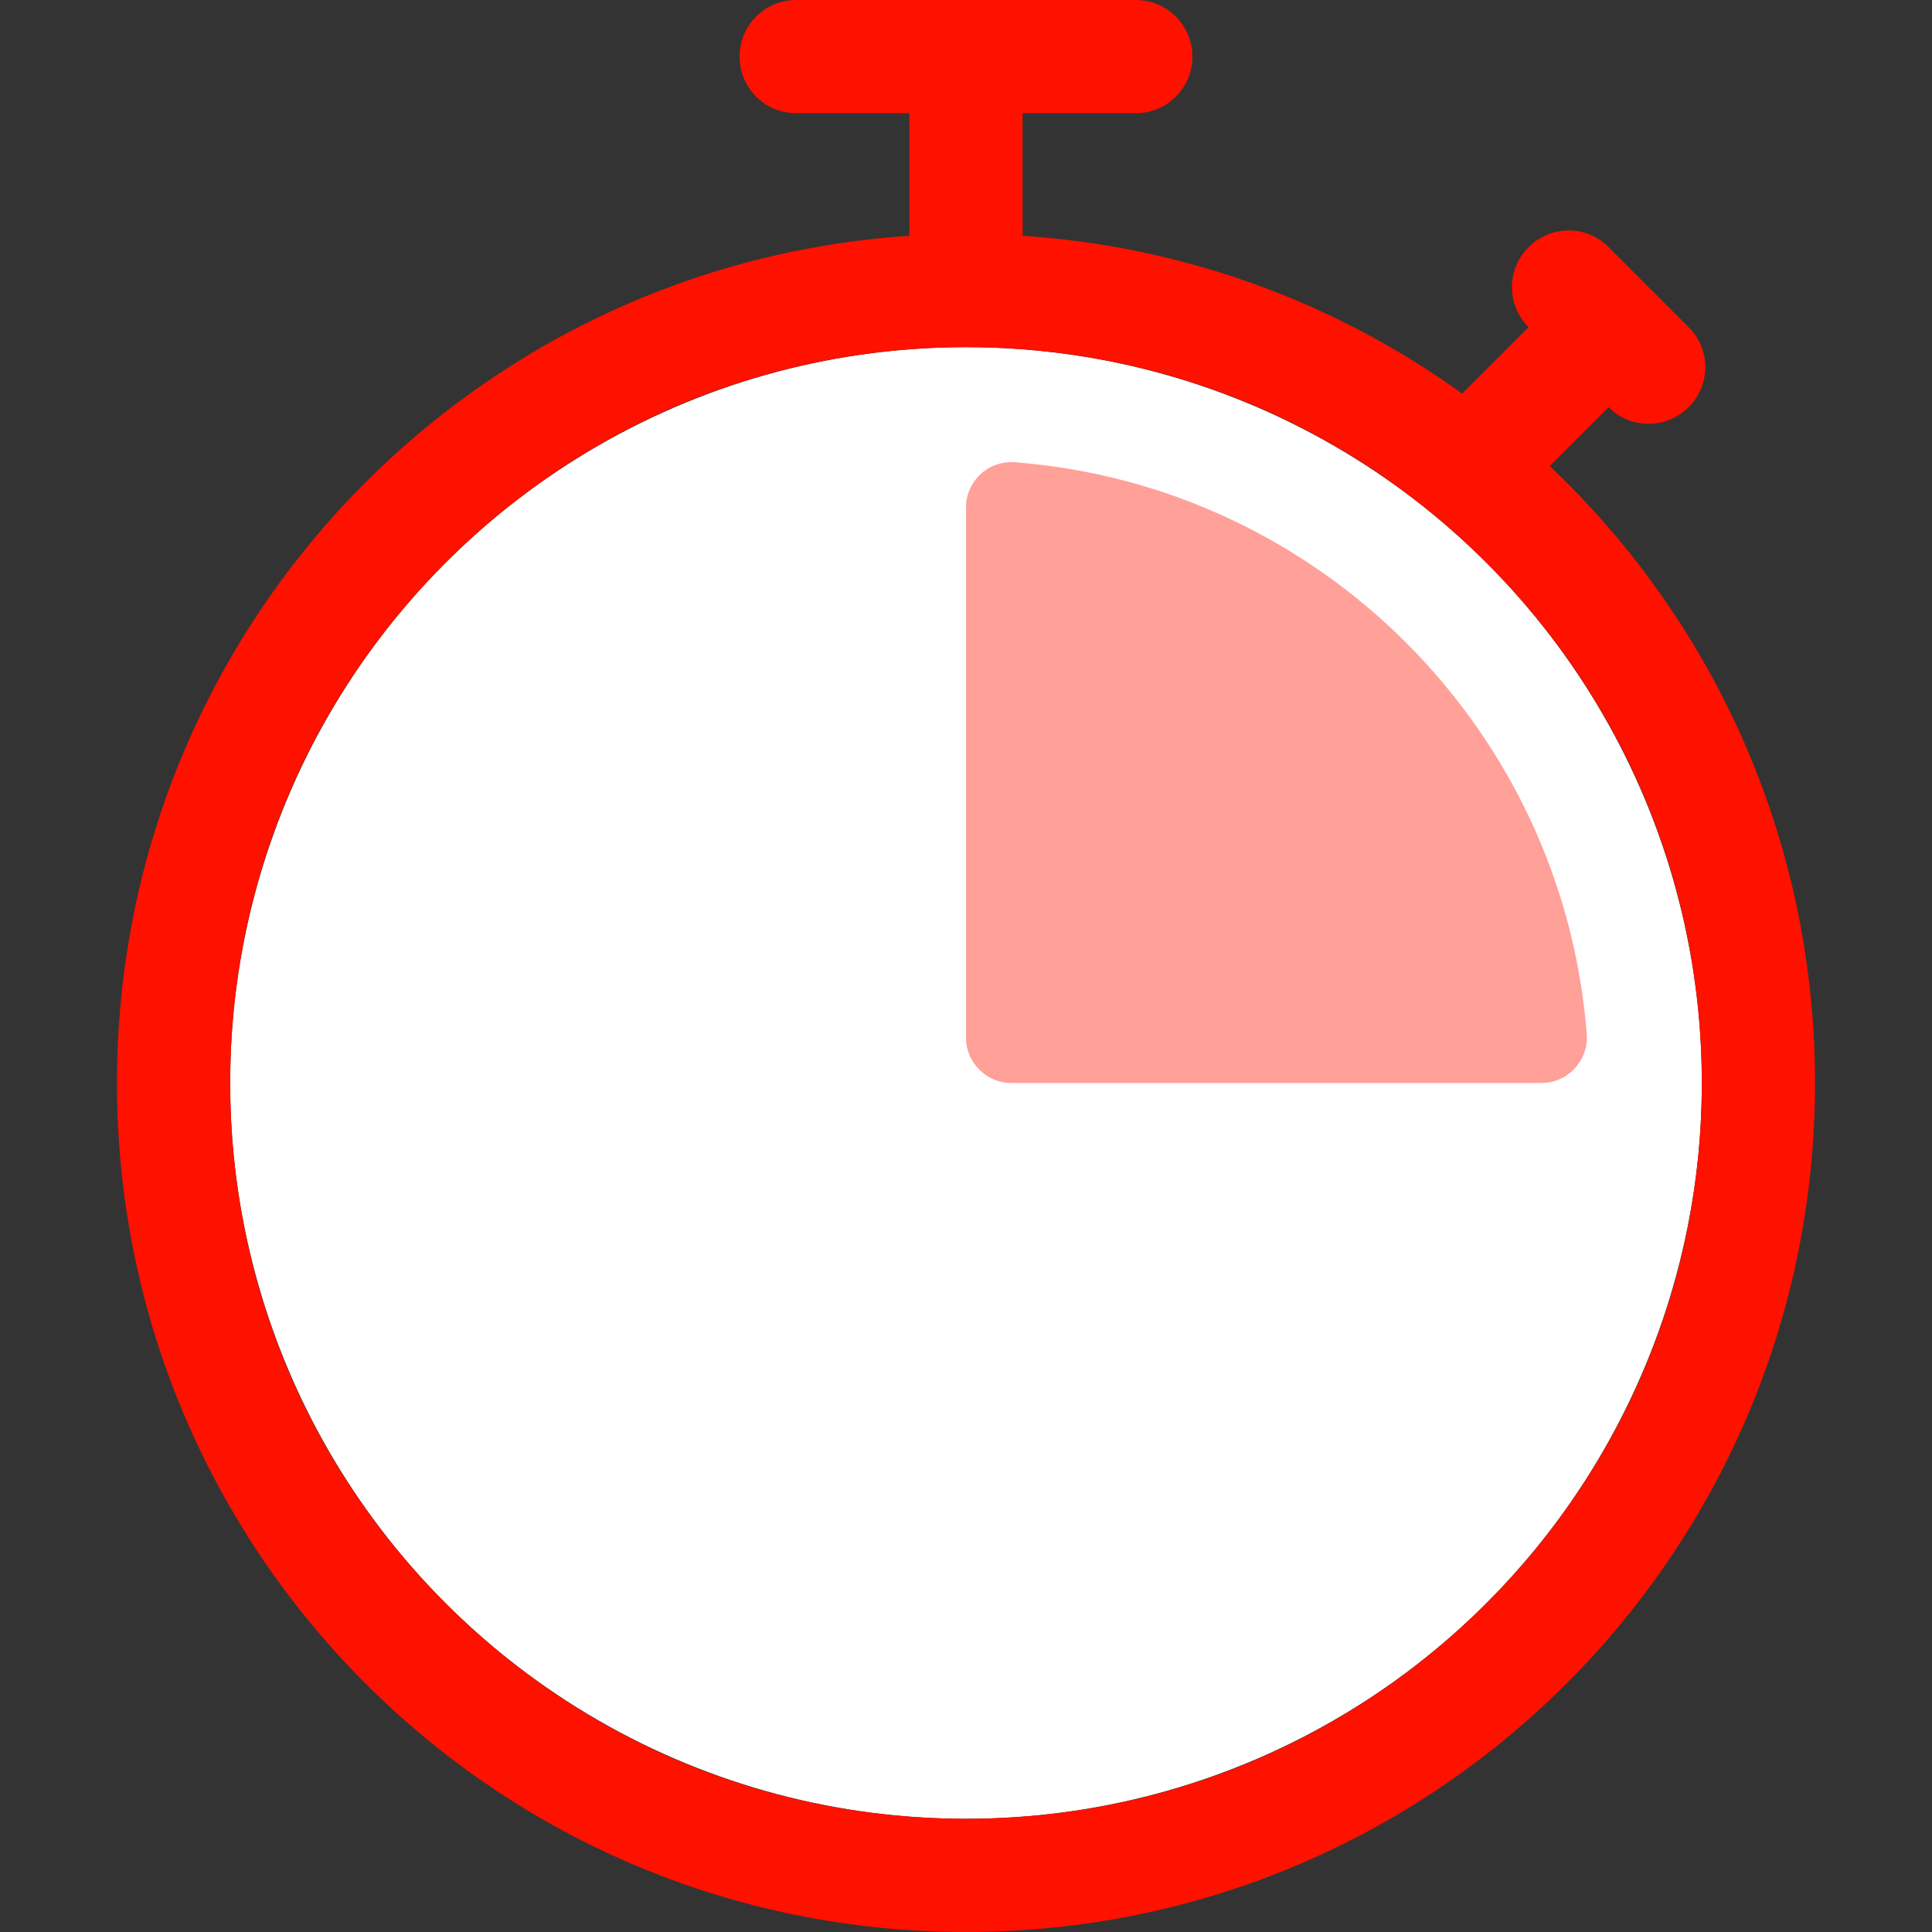 <?xml version="1.0" encoding="UTF-8"?>
<svg id="Capa_1" xmlns="http://www.w3.org/2000/svg" version="1.1" viewBox="0 0 512 512">
  <rect x="0" y="0" width="512" height="512" fill="#333333" stroke="none"/>
  <!-- Generator: Adobe Illustrator 30.0.0, SVG Export Plug-In . SVG Version: 2.1.1 Build 123)  -->
  <defs>
    <style>
      .st0 {
        fill: #ffa099;
      }

      .st1 {
        fill: #fff;
      }

      .st2 {
        fill: #f10;
      }
    </style>
  </defs>
  <path class="st2" d="M241,15h30v62h-30V15Z"/>
  <path class="st2" d="M378.1,113.7l37.6-37.6,21.2,21.2-37.6,37.6-21.2-21.2Z"/>
  <circle class="st1" cx="256" cy="287" r="195"/>
  <path class="st2" d="M211,0h90c8.3,0,15,6.7,15,15h0c0,8.3-6.7,15-15,15h-90c-8.3,0-15-6.7-15-15h0c0-8.3,6.7-15,15-15Z"/>
  <path class="st0" d="M408.5,287h-140.5c-6.6,0-12-5.4-12-12v-140.5c0-7,5.9-12.5,12.9-12,80.8,6.2,145.4,70.9,151.6,151.6.5,6.9-5,12.9-12,12.9Z"/>
  <path class="st2" d="M405.1,65.5h0c5.9-5.9,15.4-5.9,21.2,0l21.2,21.2c5.9,5.9,5.9,15.3,0,21.2h0c-5.9,5.9-15.4,5.9-21.2,0l-21.2-21.2c-5.9-5.9-5.9-15.3,0-21.2Z"/>
  <path class="st2" d="M256,92c52.1,0,101.1,20.3,137.9,57.1s57.1,85.8,57.1,137.9-20.3,101.1-57.1,137.9c-36.8,36.8-85.8,57.1-137.9,57.1s-101.1-20.3-137.9-57.1c-36.8-36.8-57.1-85.8-57.1-137.9s20.3-101.1,57.1-137.9,85.8-57.1,137.9-57.1M256,62c-124.4,0-225,100.6-225,225s100.6,225,225,225,225-100.6,225-225S380.4,62,256,62h0Z"/>
</svg>
